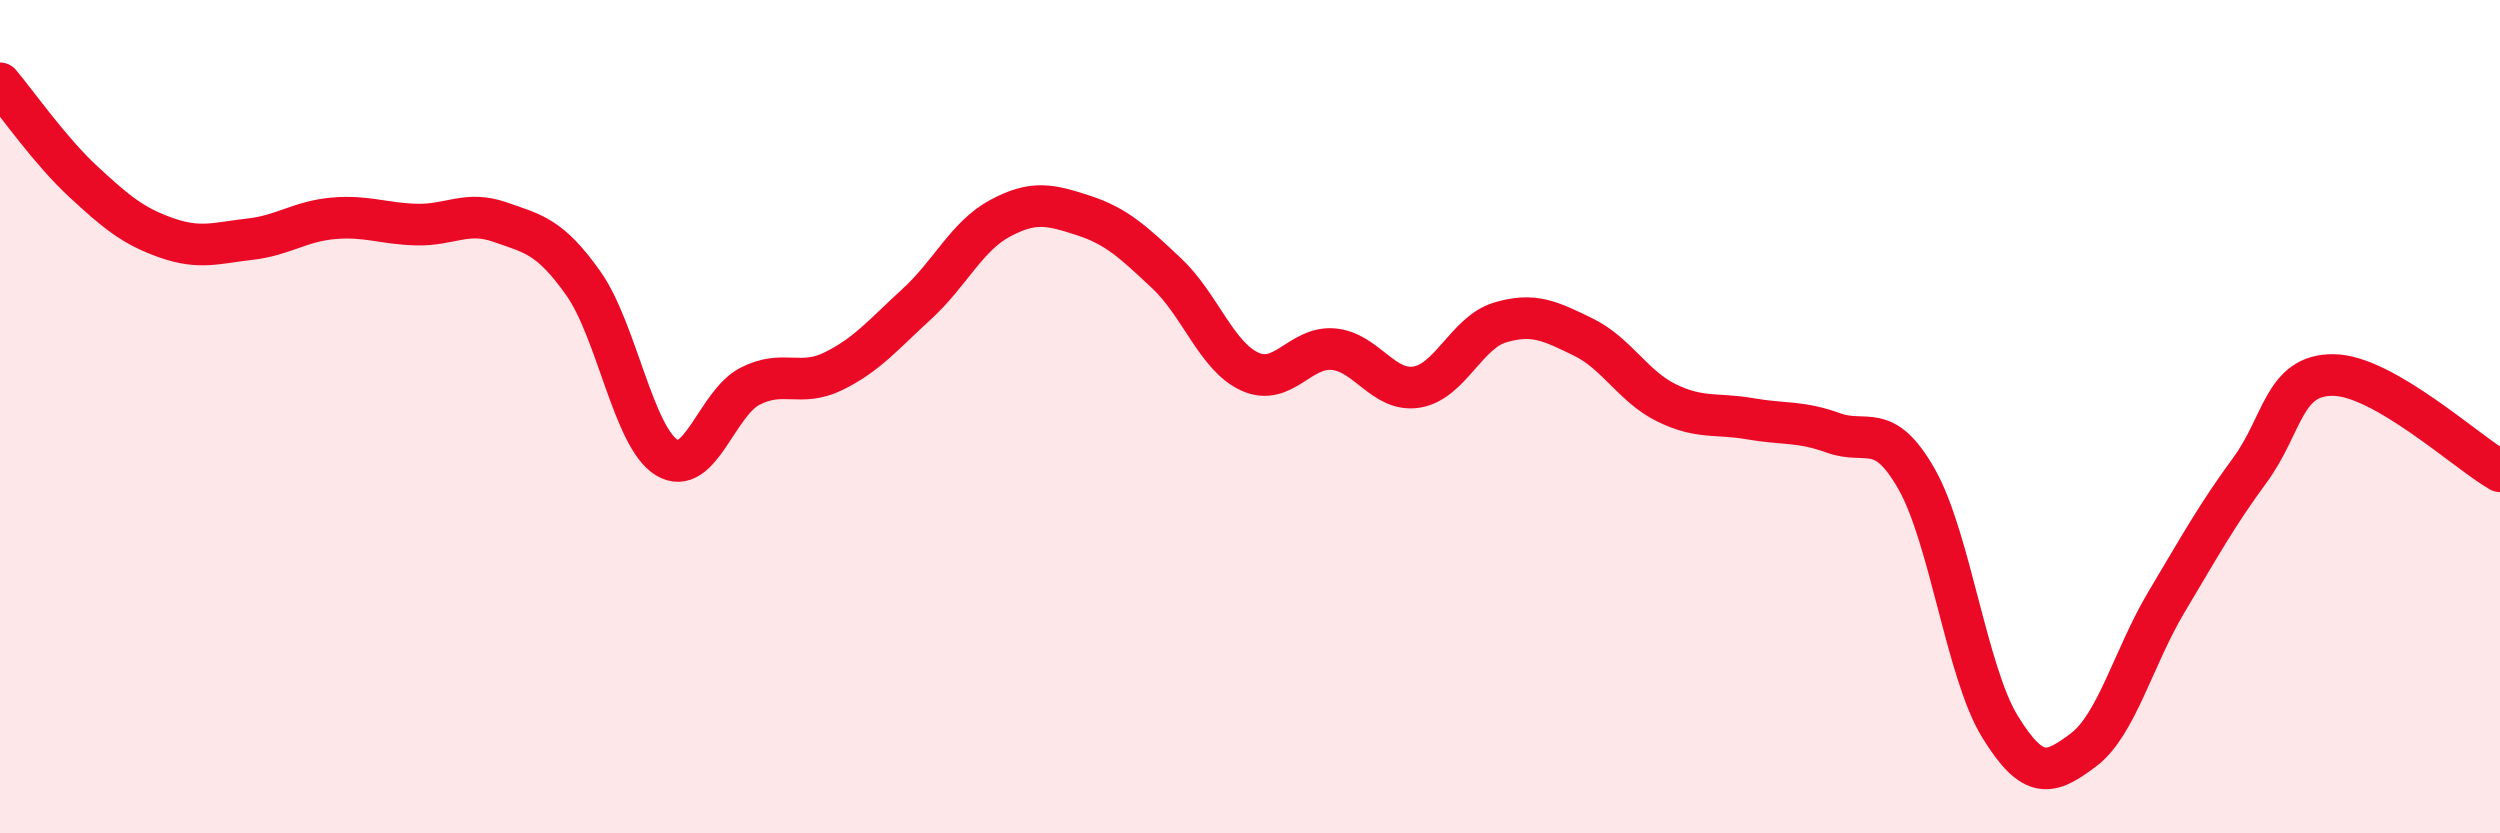 
    <svg width="60" height="20" viewBox="0 0 60 20" xmlns="http://www.w3.org/2000/svg">
      <path
        d="M 0,2 C 0.4,2.47 1.2,3.62 2,4.36 C 2.8,5.1 3.2,5.43 4,5.71 C 4.8,5.99 5.2,5.83 6,5.74 C 6.8,5.65 7.2,5.31 8,5.24 C 8.8,5.17 9.2,5.37 10,5.39 C 10.8,5.41 11.2,5.05 12,5.33 C 12.8,5.61 13.2,5.67 14,6.8 C 14.8,7.93 15.2,10.49 16,10.98 C 16.8,11.47 17.2,9.68 18,9.27 C 18.8,8.86 19.2,9.3 20,8.91 C 20.8,8.52 21.2,8.03 22,7.3 C 22.8,6.57 23.2,5.67 24,5.24 C 24.8,4.81 25.2,4.91 26,5.17 C 26.8,5.43 27.2,5.81 28,6.56 C 28.8,7.31 29.2,8.56 30,8.92 C 30.8,9.28 31.2,8.31 32,8.38 C 32.8,8.45 33.2,9.42 34,9.29 C 34.8,9.16 35.2,7.98 36,7.74 C 36.8,7.5 37.2,7.7 38,8.09 C 38.8,8.48 39.2,9.28 40,9.67 C 40.8,10.06 41.2,9.91 42,10.05 C 42.8,10.19 43.2,10.1 44,10.39 C 44.8,10.68 45.2,10.09 46,11.5 C 46.8,12.91 47.2,16.14 48,17.44 C 48.8,18.74 49.2,18.6 50,18 C 50.8,17.4 51.2,15.78 52,14.44 C 52.8,13.1 53.2,12.37 54,11.28 C 54.8,10.19 54.8,8.99 56,9 C 57.2,9.01 59.2,10.85 60,11.31L60 20L0 20Z"
        fill="#EB0A25"
        opacity="0.1"
        stroke-linecap="round"
        stroke-linejoin="round"
      />
      <path
        d="M 0,2 C 0.4,2.47 1.2,3.62 2,4.36 C 2.8,5.1 3.2,5.43 4,5.71 C 4.8,5.99 5.2,5.83 6,5.74 C 6.8,5.65 7.2,5.31 8,5.24 C 8.8,5.17 9.2,5.37 10,5.39 C 10.8,5.41 11.2,5.05 12,5.33 C 12.8,5.61 13.2,5.67 14,6.8 C 14.8,7.93 15.2,10.49 16,10.98 C 16.8,11.47 17.2,9.68 18,9.27 C 18.8,8.86 19.2,9.3 20,8.91 C 20.8,8.52 21.2,8.03 22,7.3 C 22.8,6.57 23.2,5.67 24,5.24 C 24.8,4.81 25.2,4.91 26,5.17 C 26.8,5.43 27.2,5.81 28,6.56 C 28.8,7.31 29.2,8.56 30,8.92 C 30.8,9.28 31.2,8.31 32,8.38 C 32.8,8.45 33.2,9.42 34,9.29 C 34.8,9.16 35.2,7.98 36,7.74 C 36.8,7.5 37.2,7.7 38,8.09 C 38.8,8.48 39.2,9.28 40,9.67 C 40.8,10.06 41.2,9.91 42,10.05 C 42.8,10.19 43.2,10.1 44,10.39 C 44.8,10.68 45.2,10.09 46,11.5 C 46.8,12.91 47.2,16.14 48,17.44 C 48.8,18.74 49.2,18.6 50,18 C 50.8,17.4 51.2,15.78 52,14.44 C 52.8,13.1 53.2,12.37 54,11.28 C 54.8,10.19 54.8,8.99 56,9 C 57.2,9.01 59.2,10.85 60,11.31"
        stroke="#EB0A25"
        stroke-width="1"
        fill="none"
        stroke-linecap="round"
        stroke-linejoin="round"
      />
    </svg>
  